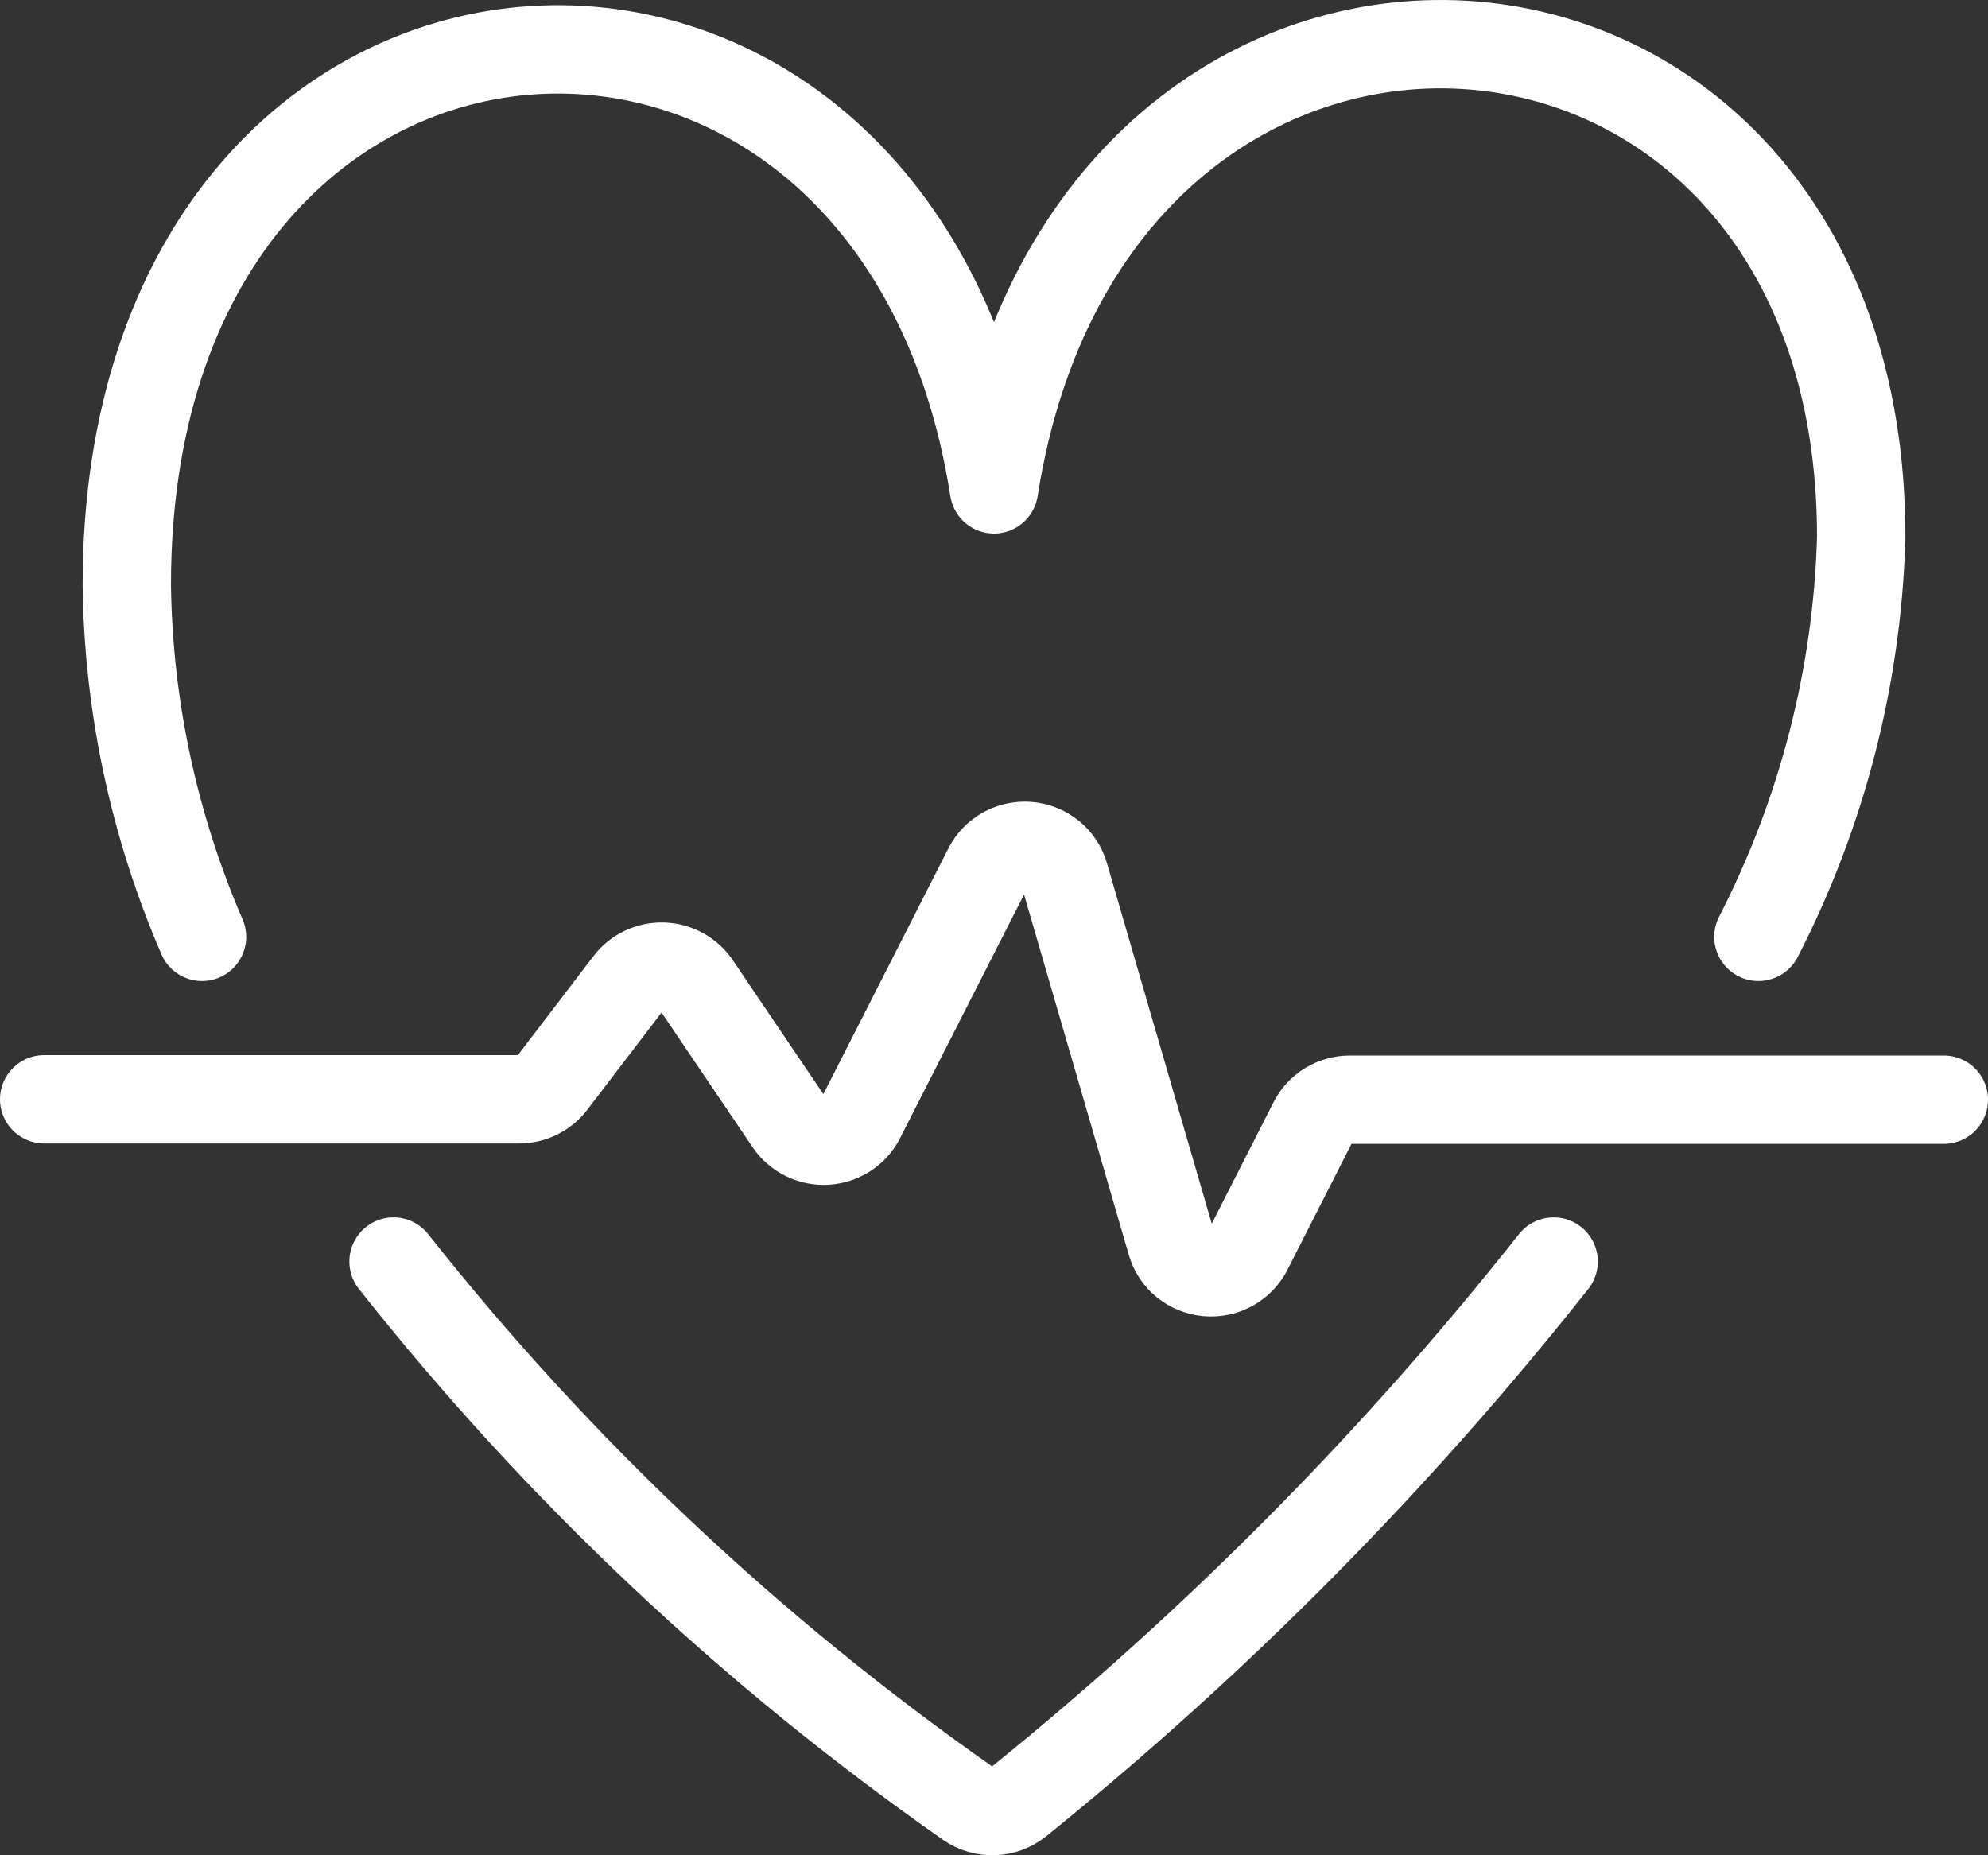 <?xml version="1.0" encoding="UTF-8"?> <svg xmlns="http://www.w3.org/2000/svg" width="45" height="42" viewBox="0 0 45 42" fill="none"><rect x="0" y="0" width="45" height="42" fill="#333333" stroke="none"/><path d="M1 24.886H11.75C12.044 24.886 12.321 24.75 12.498 24.518L14.229 22.251C14.411 22.012 14.699 21.875 15.002 21.883C15.306 21.891 15.586 22.044 15.755 22.291L17.867 25.415C18.052 25.687 18.371 25.842 18.703 25.822C19.035 25.801 19.332 25.608 19.481 25.316L22.36 19.657C22.532 19.318 22.898 19.118 23.282 19.152C23.666 19.188 23.989 19.45 24.095 19.815L26.514 28.136C26.619 28.501 26.942 28.764 27.326 28.799C27.71 28.835 28.076 28.635 28.249 28.296L29.72 25.404C29.878 25.092 30.202 24.895 30.556 24.895H44M39.803 21.209C41.247 18.398 42.042 15.308 42.13 12.16C42.13 -1.967 24.714 -3.07 22.5 11.078C20.286 -3.07 2.87 -1.967 2.87 13.246C2.905 15.984 3.484 18.689 4.573 21.209M8.908 28.559C12.613 33.251 16.996 37.385 21.919 40.831C22.261 41.069 22.724 41.054 23.05 40.794C27.539 37.171 31.604 33.067 35.168 28.559" stroke="white" stroke-width="2" stroke-linecap="round" stroke-linejoin="round"></path></svg> 